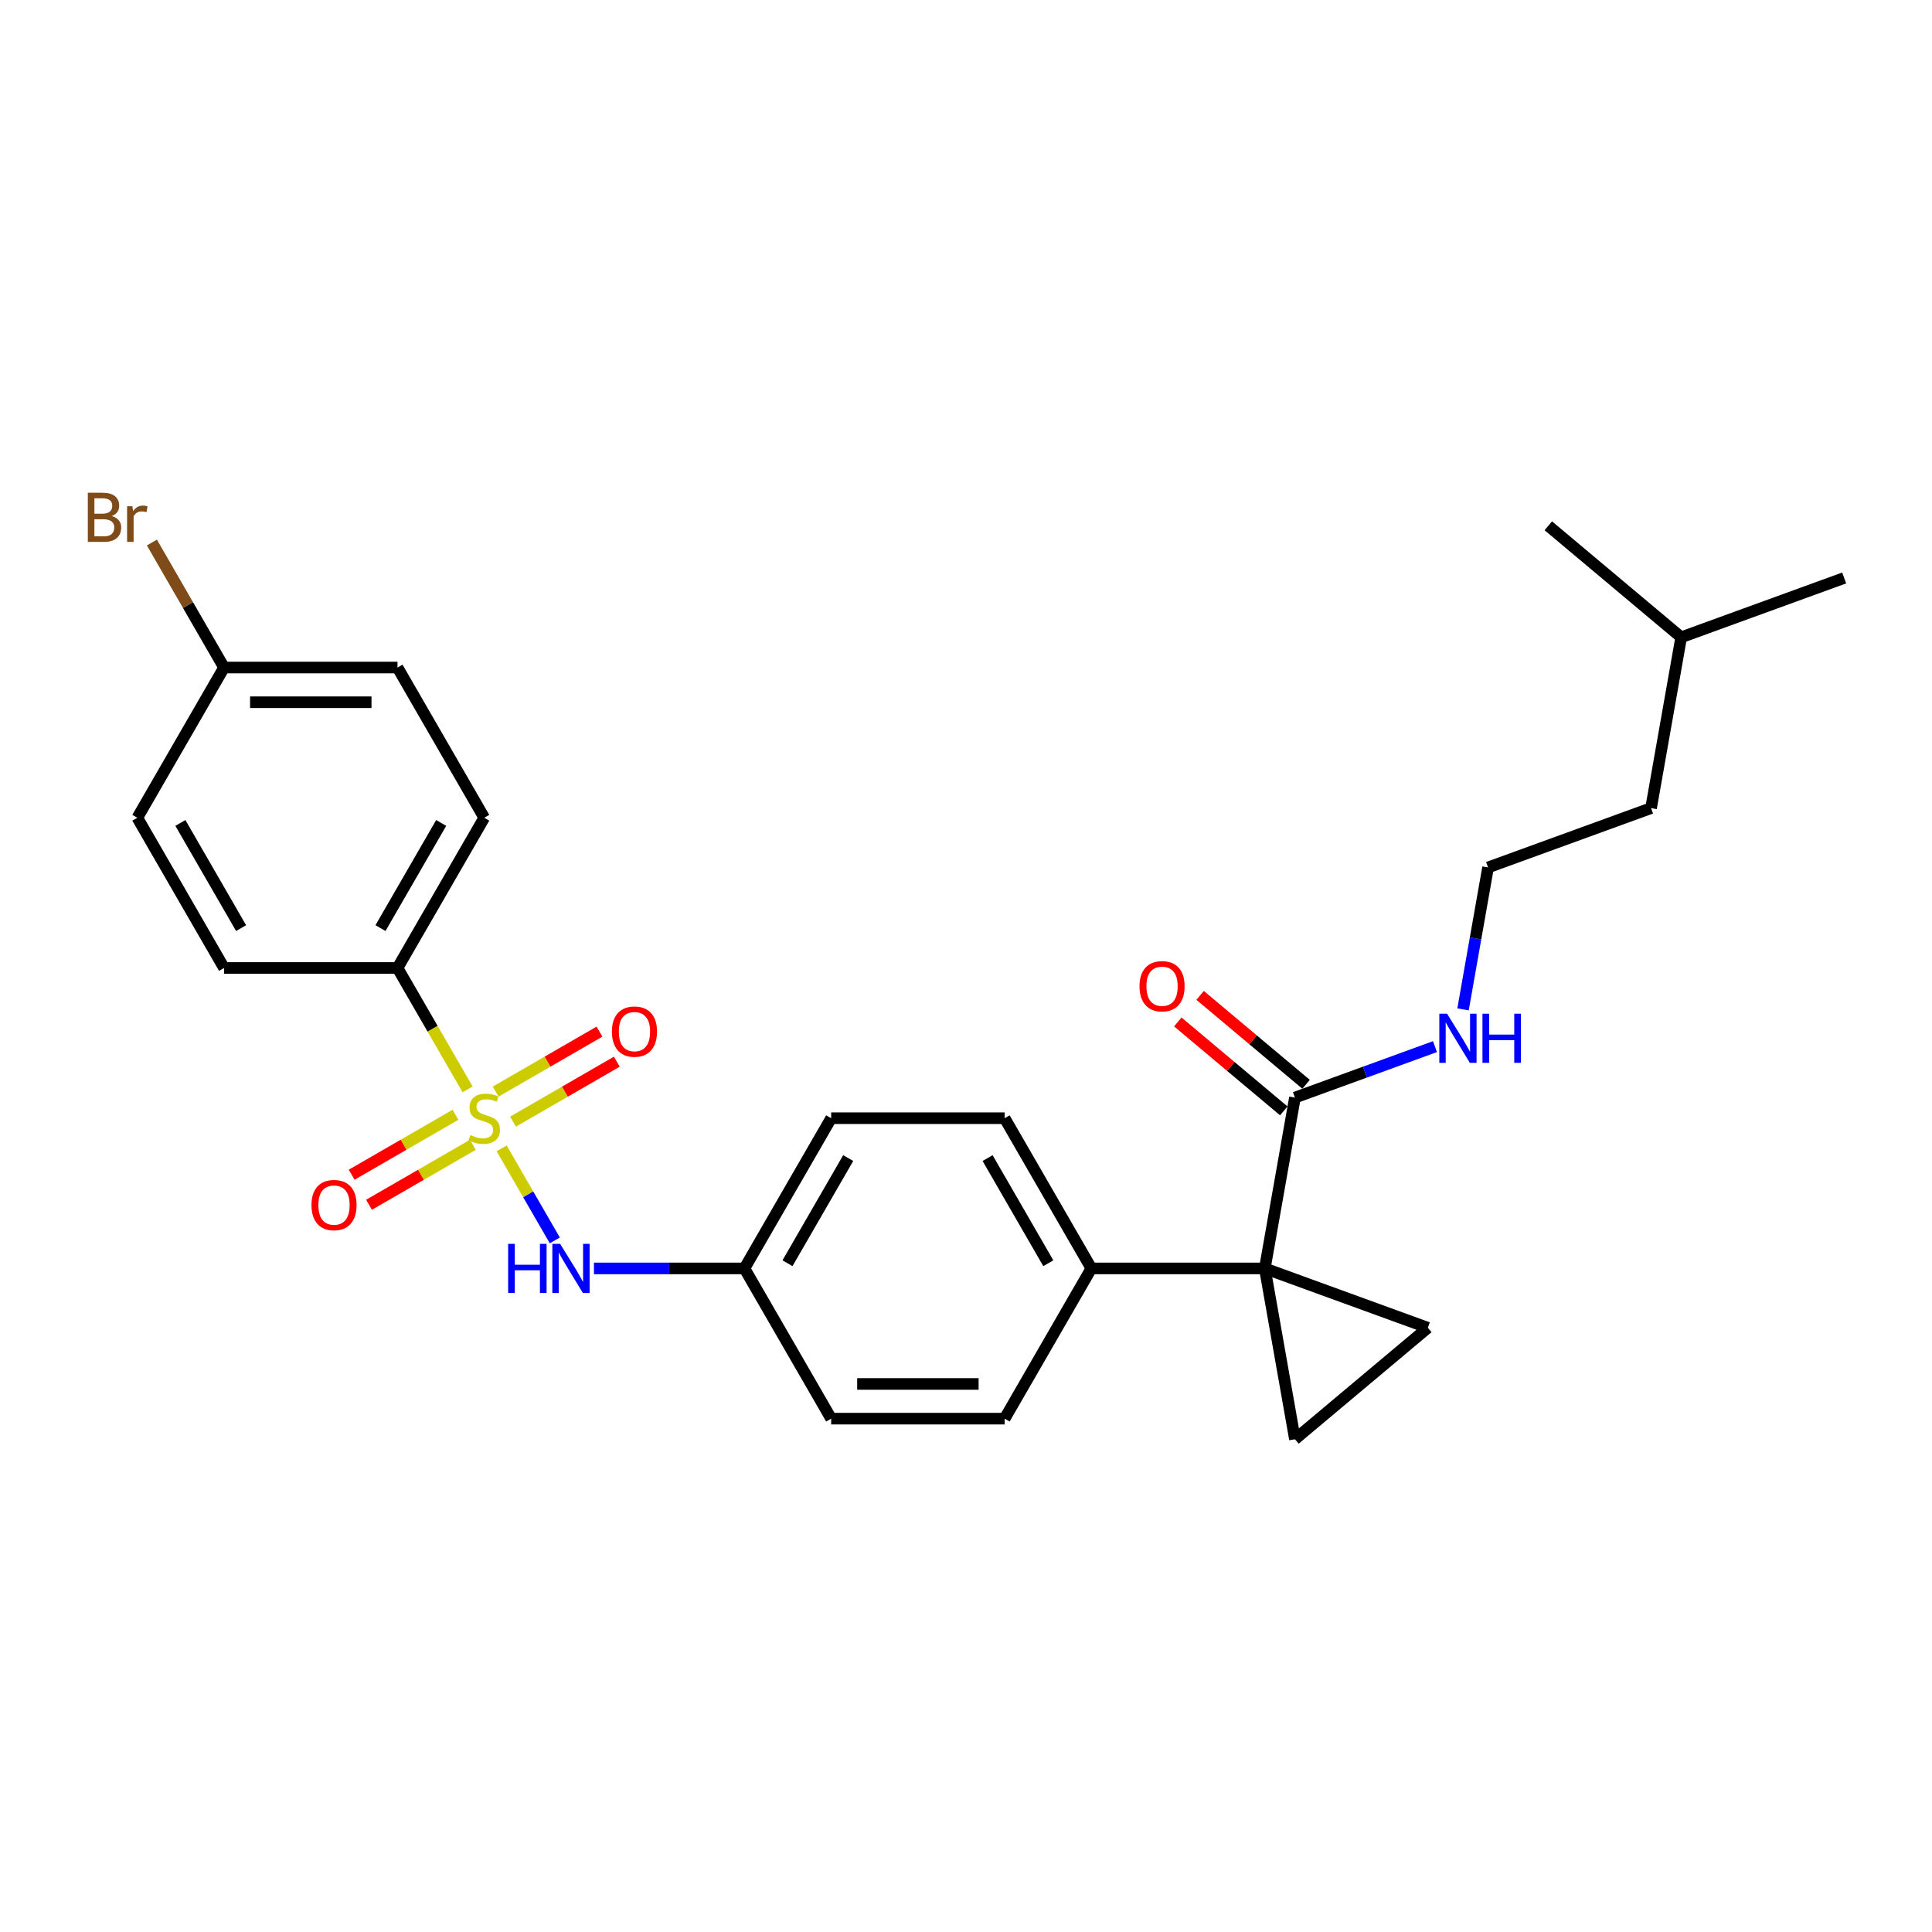 <?xml version='1.0' encoding='iso-8859-1'?>
<svg version='1.1' baseProfile='full'
              xmlns='http://www.w3.org/2000/svg'
                      xmlns:rdkit='http://www.rdkit.org/xml'
                      xmlns:xlink='http://www.w3.org/1999/xlink'
                  xml:space='preserve'
width='1000px' height='1000px' viewBox='0 0 1000 1000'>
<!-- END OF HEADER -->
<rect style='opacity:1.0;fill:#FFFFFF;stroke:none' width='1000' height='1000' x='0' y='0'> </rect>
<path class='bond-4' d='M 259.654,594.383 L 273.407,618.204' style='fill:none;fill-rule:evenodd;stroke:#CCCC00;stroke-width:6px;stroke-linecap:butt;stroke-linejoin:miter;stroke-opacity:1' />
<path class='bond-4' d='M 273.407,618.204 L 287.16,642.026' style='fill:none;fill-rule:evenodd;stroke:#0000FF;stroke-width:6px;stroke-linecap:butt;stroke-linejoin:miter;stroke-opacity:1' />
<path class='bond-5' d='M 242.029,563.857 L 223.891,532.441' style='fill:none;fill-rule:evenodd;stroke:#CCCC00;stroke-width:6px;stroke-linecap:butt;stroke-linejoin:miter;stroke-opacity:1' />
<path class='bond-5' d='M 223.891,532.441 L 205.753,501.024' style='fill:none;fill-rule:evenodd;stroke:#000000;stroke-width:6px;stroke-linecap:butt;stroke-linejoin:miter;stroke-opacity:1' />
<path class='bond-7' d='M 235.759,577.006 L 208.888,592.52' style='fill:none;fill-rule:evenodd;stroke:#CCCC00;stroke-width:6px;stroke-linecap:butt;stroke-linejoin:miter;stroke-opacity:1' />
<path class='bond-7' d='M 208.888,592.52 L 182.017,608.033' style='fill:none;fill-rule:evenodd;stroke:#FF0000;stroke-width:6px;stroke-linecap:butt;stroke-linejoin:miter;stroke-opacity:1' />
<path class='bond-7' d='M 244.737,592.557 L 217.866,608.071' style='fill:none;fill-rule:evenodd;stroke:#CCCC00;stroke-width:6px;stroke-linecap:butt;stroke-linejoin:miter;stroke-opacity:1' />
<path class='bond-7' d='M 217.866,608.071 L 190.996,623.584' style='fill:none;fill-rule:evenodd;stroke:#FF0000;stroke-width:6px;stroke-linecap:butt;stroke-linejoin:miter;stroke-opacity:1' />
<path class='bond-8' d='M 265.531,580.551 L 292.401,565.038' style='fill:none;fill-rule:evenodd;stroke:#CCCC00;stroke-width:6px;stroke-linecap:butt;stroke-linejoin:miter;stroke-opacity:1' />
<path class='bond-8' d='M 292.401,565.038 L 319.272,549.524' style='fill:none;fill-rule:evenodd;stroke:#FF0000;stroke-width:6px;stroke-linecap:butt;stroke-linejoin:miter;stroke-opacity:1' />
<path class='bond-8' d='M 256.552,565.001 L 283.423,549.487' style='fill:none;fill-rule:evenodd;stroke:#CCCC00;stroke-width:6px;stroke-linecap:butt;stroke-linejoin:miter;stroke-opacity:1' />
<path class='bond-8' d='M 283.423,549.487 L 310.294,533.973' style='fill:none;fill-rule:evenodd;stroke:#FF0000;stroke-width:6px;stroke-linecap:butt;stroke-linejoin:miter;stroke-opacity:1' />
<path class='bond-0' d='M 654.668,656.533 L 564.885,656.533' style='fill:none;fill-rule:evenodd;stroke:#000000;stroke-width:6px;stroke-linecap:butt;stroke-linejoin:miter;stroke-opacity:1' />
<path class='bond-1' d='M 654.668,656.533 L 739.037,687.241' style='fill:none;fill-rule:evenodd;stroke:#000000;stroke-width:6px;stroke-linecap:butt;stroke-linejoin:miter;stroke-opacity:1' />
<path class='bond-2' d='M 654.668,656.533 L 670.259,744.952' style='fill:none;fill-rule:evenodd;stroke:#000000;stroke-width:6px;stroke-linecap:butt;stroke-linejoin:miter;stroke-opacity:1' />
<path class='bond-3' d='M 654.668,656.533 L 670.259,568.114' style='fill:none;fill-rule:evenodd;stroke:#000000;stroke-width:6px;stroke-linecap:butt;stroke-linejoin:miter;stroke-opacity:1' />
<path class='bond-29' d='M 739.037,687.241 L 670.259,744.952' style='fill:none;fill-rule:evenodd;stroke:#000000;stroke-width:6px;stroke-linecap:butt;stroke-linejoin:miter;stroke-opacity:1' />
<path class='bond-9' d='M 676.03,561.236 L 648.599,538.219' style='fill:none;fill-rule:evenodd;stroke:#000000;stroke-width:6px;stroke-linecap:butt;stroke-linejoin:miter;stroke-opacity:1' />
<path class='bond-9' d='M 648.599,538.219 L 621.169,515.202' style='fill:none;fill-rule:evenodd;stroke:#FF0000;stroke-width:6px;stroke-linecap:butt;stroke-linejoin:miter;stroke-opacity:1' />
<path class='bond-9' d='M 664.488,574.992 L 637.057,551.975' style='fill:none;fill-rule:evenodd;stroke:#000000;stroke-width:6px;stroke-linecap:butt;stroke-linejoin:miter;stroke-opacity:1' />
<path class='bond-9' d='M 637.057,551.975 L 609.626,528.958' style='fill:none;fill-rule:evenodd;stroke:#FF0000;stroke-width:6px;stroke-linecap:butt;stroke-linejoin:miter;stroke-opacity:1' />
<path class='bond-10' d='M 670.259,568.114 L 706.499,554.924' style='fill:none;fill-rule:evenodd;stroke:#000000;stroke-width:6px;stroke-linecap:butt;stroke-linejoin:miter;stroke-opacity:1' />
<path class='bond-10' d='M 706.499,554.924 L 742.74,541.733' style='fill:none;fill-rule:evenodd;stroke:#0000FF;stroke-width:6px;stroke-linecap:butt;stroke-linejoin:miter;stroke-opacity:1' />
<path class='bond-13' d='M 307.423,656.533 L 346.371,656.533' style='fill:none;fill-rule:evenodd;stroke:#0000FF;stroke-width:6px;stroke-linecap:butt;stroke-linejoin:miter;stroke-opacity:1' />
<path class='bond-13' d='M 346.371,656.533 L 385.319,656.533' style='fill:none;fill-rule:evenodd;stroke:#000000;stroke-width:6px;stroke-linecap:butt;stroke-linejoin:miter;stroke-opacity:1' />
<path class='bond-11' d='M 205.753,501.024 L 250.645,423.27' style='fill:none;fill-rule:evenodd;stroke:#000000;stroke-width:6px;stroke-linecap:butt;stroke-linejoin:miter;stroke-opacity:1' />
<path class='bond-11' d='M 196.936,480.383 L 228.36,425.955' style='fill:none;fill-rule:evenodd;stroke:#000000;stroke-width:6px;stroke-linecap:butt;stroke-linejoin:miter;stroke-opacity:1' />
<path class='bond-12' d='M 205.753,501.024 L 115.97,501.024' style='fill:none;fill-rule:evenodd;stroke:#000000;stroke-width:6px;stroke-linecap:butt;stroke-linejoin:miter;stroke-opacity:1' />
<path class='bond-6' d='M 564.885,656.533 L 519.994,578.779' style='fill:none;fill-rule:evenodd;stroke:#000000;stroke-width:6px;stroke-linecap:butt;stroke-linejoin:miter;stroke-opacity:1' />
<path class='bond-6' d='M 542.601,653.848 L 511.177,599.42' style='fill:none;fill-rule:evenodd;stroke:#000000;stroke-width:6px;stroke-linecap:butt;stroke-linejoin:miter;stroke-opacity:1' />
<path class='bond-28' d='M 564.885,656.533 L 519.994,734.287' style='fill:none;fill-rule:evenodd;stroke:#000000;stroke-width:6px;stroke-linecap:butt;stroke-linejoin:miter;stroke-opacity:1' />
<path class='bond-22' d='M 757.265,522.449 L 763.741,485.718' style='fill:none;fill-rule:evenodd;stroke:#0000FF;stroke-width:6px;stroke-linecap:butt;stroke-linejoin:miter;stroke-opacity:1' />
<path class='bond-22' d='M 763.741,485.718 L 770.218,448.987' style='fill:none;fill-rule:evenodd;stroke:#000000;stroke-width:6px;stroke-linecap:butt;stroke-linejoin:miter;stroke-opacity:1' />
<path class='bond-20' d='M 250.645,423.27 L 205.753,345.516' style='fill:none;fill-rule:evenodd;stroke:#000000;stroke-width:6px;stroke-linecap:butt;stroke-linejoin:miter;stroke-opacity:1' />
<path class='bond-19' d='M 115.97,501.024 L 71.079,423.27' style='fill:none;fill-rule:evenodd;stroke:#000000;stroke-width:6px;stroke-linecap:butt;stroke-linejoin:miter;stroke-opacity:1' />
<path class='bond-19' d='M 124.787,480.383 L 93.363,425.955' style='fill:none;fill-rule:evenodd;stroke:#000000;stroke-width:6px;stroke-linecap:butt;stroke-linejoin:miter;stroke-opacity:1' />
<path class='bond-17' d='M 385.319,656.533 L 430.211,734.287' style='fill:none;fill-rule:evenodd;stroke:#000000;stroke-width:6px;stroke-linecap:butt;stroke-linejoin:miter;stroke-opacity:1' />
<path class='bond-18' d='M 385.319,656.533 L 430.211,578.779' style='fill:none;fill-rule:evenodd;stroke:#000000;stroke-width:6px;stroke-linecap:butt;stroke-linejoin:miter;stroke-opacity:1' />
<path class='bond-18' d='M 407.604,653.848 L 439.028,599.42' style='fill:none;fill-rule:evenodd;stroke:#000000;stroke-width:6px;stroke-linecap:butt;stroke-linejoin:miter;stroke-opacity:1' />
<path class='bond-14' d='M 519.994,734.287 L 430.211,734.287' style='fill:none;fill-rule:evenodd;stroke:#000000;stroke-width:6px;stroke-linecap:butt;stroke-linejoin:miter;stroke-opacity:1' />
<path class='bond-14' d='M 506.526,716.331 L 443.678,716.331' style='fill:none;fill-rule:evenodd;stroke:#000000;stroke-width:6px;stroke-linecap:butt;stroke-linejoin:miter;stroke-opacity:1' />
<path class='bond-15' d='M 519.994,578.779 L 430.211,578.779' style='fill:none;fill-rule:evenodd;stroke:#000000;stroke-width:6px;stroke-linecap:butt;stroke-linejoin:miter;stroke-opacity:1' />
<path class='bond-16' d='M 115.97,345.516 L 71.079,423.27' style='fill:none;fill-rule:evenodd;stroke:#000000;stroke-width:6px;stroke-linecap:butt;stroke-linejoin:miter;stroke-opacity:1' />
<path class='bond-21' d='M 115.97,345.516 L 97.295,313.17' style='fill:none;fill-rule:evenodd;stroke:#000000;stroke-width:6px;stroke-linecap:butt;stroke-linejoin:miter;stroke-opacity:1' />
<path class='bond-21' d='M 97.295,313.17 L 78.62,280.824' style='fill:none;fill-rule:evenodd;stroke:#7F4C19;stroke-width:6px;stroke-linecap:butt;stroke-linejoin:miter;stroke-opacity:1' />
<path class='bond-27' d='M 115.97,345.516 L 205.753,345.516' style='fill:none;fill-rule:evenodd;stroke:#000000;stroke-width:6px;stroke-linecap:butt;stroke-linejoin:miter;stroke-opacity:1' />
<path class='bond-27' d='M 129.438,363.472 L 192.286,363.472' style='fill:none;fill-rule:evenodd;stroke:#000000;stroke-width:6px;stroke-linecap:butt;stroke-linejoin:miter;stroke-opacity:1' />
<path class='bond-23' d='M 770.218,448.987 L 854.586,418.28' style='fill:none;fill-rule:evenodd;stroke:#000000;stroke-width:6px;stroke-linecap:butt;stroke-linejoin:miter;stroke-opacity:1' />
<path class='bond-24' d='M 854.586,418.28 L 870.177,329.861' style='fill:none;fill-rule:evenodd;stroke:#000000;stroke-width:6px;stroke-linecap:butt;stroke-linejoin:miter;stroke-opacity:1' />
<path class='bond-25' d='M 870.177,329.861 L 954.545,299.153' style='fill:none;fill-rule:evenodd;stroke:#000000;stroke-width:6px;stroke-linecap:butt;stroke-linejoin:miter;stroke-opacity:1' />
<path class='bond-26' d='M 870.177,329.861 L 801.399,272.149' style='fill:none;fill-rule:evenodd;stroke:#000000;stroke-width:6px;stroke-linecap:butt;stroke-linejoin:miter;stroke-opacity:1' />
<path  class='atom-0' d='M 243.462 587.506
Q 243.749 587.613, 244.934 588.116
Q 246.12 588.619, 247.412 588.942
Q 248.741 589.229, 250.034 589.229
Q 252.44 589.229, 253.841 588.08
Q 255.242 586.895, 255.242 584.848
Q 255.242 583.447, 254.523 582.585
Q 253.841 581.724, 252.764 581.257
Q 251.686 580.79, 249.89 580.251
Q 247.628 579.569, 246.263 578.922
Q 244.934 578.276, 243.965 576.911
Q 243.031 575.546, 243.031 573.248
Q 243.031 570.052, 245.186 568.077
Q 247.377 566.101, 251.686 566.101
Q 254.631 566.101, 257.971 567.502
L 257.145 570.267
Q 254.092 569.01, 251.794 569.01
Q 249.316 569.01, 247.951 570.052
Q 246.586 571.057, 246.622 572.817
Q 246.622 574.182, 247.305 575.008
Q 248.023 575.834, 249.029 576.301
Q 250.07 576.768, 251.794 577.306
Q 254.092 578.025, 255.457 578.743
Q 256.822 579.461, 257.791 580.933
Q 258.797 582.37, 258.797 584.848
Q 258.797 588.368, 256.427 590.271
Q 254.092 592.138, 250.178 592.138
Q 247.915 592.138, 246.191 591.636
Q 244.503 591.169, 242.492 590.343
L 243.462 587.506
' fill='#CCCC00'/>
<path  class='atom-5' d='M 263.017 643.82
L 266.464 643.82
L 266.464 654.63
L 279.465 654.63
L 279.465 643.82
L 282.913 643.82
L 282.913 669.246
L 279.465 669.246
L 279.465 657.503
L 266.464 657.503
L 266.464 669.246
L 263.017 669.246
L 263.017 643.82
' fill='#0000FF'/>
<path  class='atom-5' d='M 289.916 643.82
L 298.248 657.287
Q 299.074 658.616, 300.402 661.022
Q 301.731 663.428, 301.803 663.572
L 301.803 643.82
L 305.179 643.82
L 305.179 669.246
L 301.695 669.246
L 292.753 654.522
Q 291.711 652.798, 290.598 650.823
Q 289.521 648.848, 289.197 648.237
L 289.197 669.246
L 285.893 669.246
L 285.893 643.82
L 289.916 643.82
' fill='#0000FF'/>
<path  class='atom-8' d='M 161.218 623.742
Q 161.218 617.637, 164.235 614.225
Q 167.252 610.813, 172.89 610.813
Q 178.529 610.813, 181.545 614.225
Q 184.562 617.637, 184.562 623.742
Q 184.562 629.919, 181.509 633.439
Q 178.457 636.922, 172.89 636.922
Q 167.288 636.922, 164.235 633.439
Q 161.218 629.955, 161.218 623.742
M 172.89 634.049
Q 176.769 634.049, 178.852 631.463
Q 180.971 628.842, 180.971 623.742
Q 180.971 618.75, 178.852 616.236
Q 176.769 613.686, 172.89 613.686
Q 169.012 613.686, 166.893 616.2
Q 164.81 618.714, 164.81 623.742
Q 164.81 628.878, 166.893 631.463
Q 169.012 634.049, 172.89 634.049
' fill='#FF0000'/>
<path  class='atom-9' d='M 316.727 533.959
Q 316.727 527.854, 319.744 524.442
Q 322.761 521.03, 328.399 521.03
Q 334.037 521.03, 337.054 524.442
Q 340.071 527.854, 340.071 533.959
Q 340.071 540.136, 337.018 543.656
Q 333.966 547.139, 328.399 547.139
Q 322.797 547.139, 319.744 543.656
Q 316.727 540.172, 316.727 533.959
M 328.399 544.266
Q 332.278 544.266, 334.361 541.68
Q 336.479 539.059, 336.479 533.959
Q 336.479 528.967, 334.361 526.453
Q 332.278 523.903, 328.399 523.903
Q 324.52 523.903, 322.402 526.417
Q 320.319 528.931, 320.319 533.959
Q 320.319 539.095, 322.402 541.68
Q 324.52 544.266, 328.399 544.266
' fill='#FF0000'/>
<path  class='atom-10' d='M 589.809 510.474
Q 589.809 504.369, 592.826 500.957
Q 595.843 497.546, 601.481 497.546
Q 607.119 497.546, 610.136 500.957
Q 613.153 504.369, 613.153 510.474
Q 613.153 516.652, 610.1 520.171
Q 607.048 523.655, 601.481 523.655
Q 595.879 523.655, 592.826 520.171
Q 589.809 516.687, 589.809 510.474
M 601.481 520.782
Q 605.36 520.782, 607.443 518.196
Q 609.562 515.574, 609.562 510.474
Q 609.562 505.483, 607.443 502.969
Q 605.36 500.419, 601.481 500.419
Q 597.602 500.419, 595.484 502.933
Q 593.401 505.447, 593.401 510.474
Q 593.401 515.61, 595.484 518.196
Q 597.602 520.782, 601.481 520.782
' fill='#FF0000'/>
<path  class='atom-11' d='M 749.007 524.693
L 757.339 538.161
Q 758.165 539.489, 759.494 541.896
Q 760.822 544.302, 760.894 544.445
L 760.894 524.693
L 764.27 524.693
L 764.27 550.12
L 760.786 550.12
L 751.844 535.395
Q 750.803 533.671, 749.689 531.696
Q 748.612 529.721, 748.289 529.111
L 748.289 550.12
L 744.985 550.12
L 744.985 524.693
L 749.007 524.693
' fill='#0000FF'/>
<path  class='atom-11' d='M 767.323 524.693
L 770.77 524.693
L 770.77 535.503
L 783.771 535.503
L 783.771 524.693
L 787.219 524.693
L 787.219 550.12
L 783.771 550.12
L 783.771 538.376
L 770.77 538.376
L 770.77 550.12
L 767.323 550.12
L 767.323 524.693
' fill='#0000FF'/>
<path  class='atom-22' d='M 57.809 267.115
Q 60.251 267.797, 61.472 269.305
Q 62.729 270.778, 62.729 272.969
Q 62.729 276.488, 60.466 278.499
Q 58.24 280.474, 54.002 280.474
L 45.455 280.474
L 45.455 255.048
L 52.96 255.048
Q 57.306 255.048, 59.497 256.808
Q 61.687 258.567, 61.687 261.8
Q 61.687 265.642, 57.809 267.115
M 48.866 257.921
L 48.866 265.894
L 52.96 265.894
Q 55.474 265.894, 56.767 264.888
Q 58.096 263.847, 58.096 261.8
Q 58.096 257.921, 52.96 257.921
L 48.866 257.921
M 54.002 277.601
Q 56.48 277.601, 57.809 276.416
Q 59.138 275.231, 59.138 272.969
Q 59.138 270.886, 57.665 269.844
Q 56.228 268.767, 53.463 268.767
L 48.866 268.767
L 48.866 277.601
L 54.002 277.601
' fill='#7F4C19'/>
<path  class='atom-22' d='M 68.511 262.015
L 68.906 264.565
Q 70.845 261.692, 74.005 261.692
Q 75.011 261.692, 76.376 262.051
L 75.837 265.068
Q 74.293 264.709, 73.431 264.709
Q 71.923 264.709, 70.917 265.319
Q 69.947 265.894, 69.157 267.294
L 69.157 280.474
L 65.781 280.474
L 65.781 262.015
L 68.511 262.015
' fill='#7F4C19'/>
</svg>
